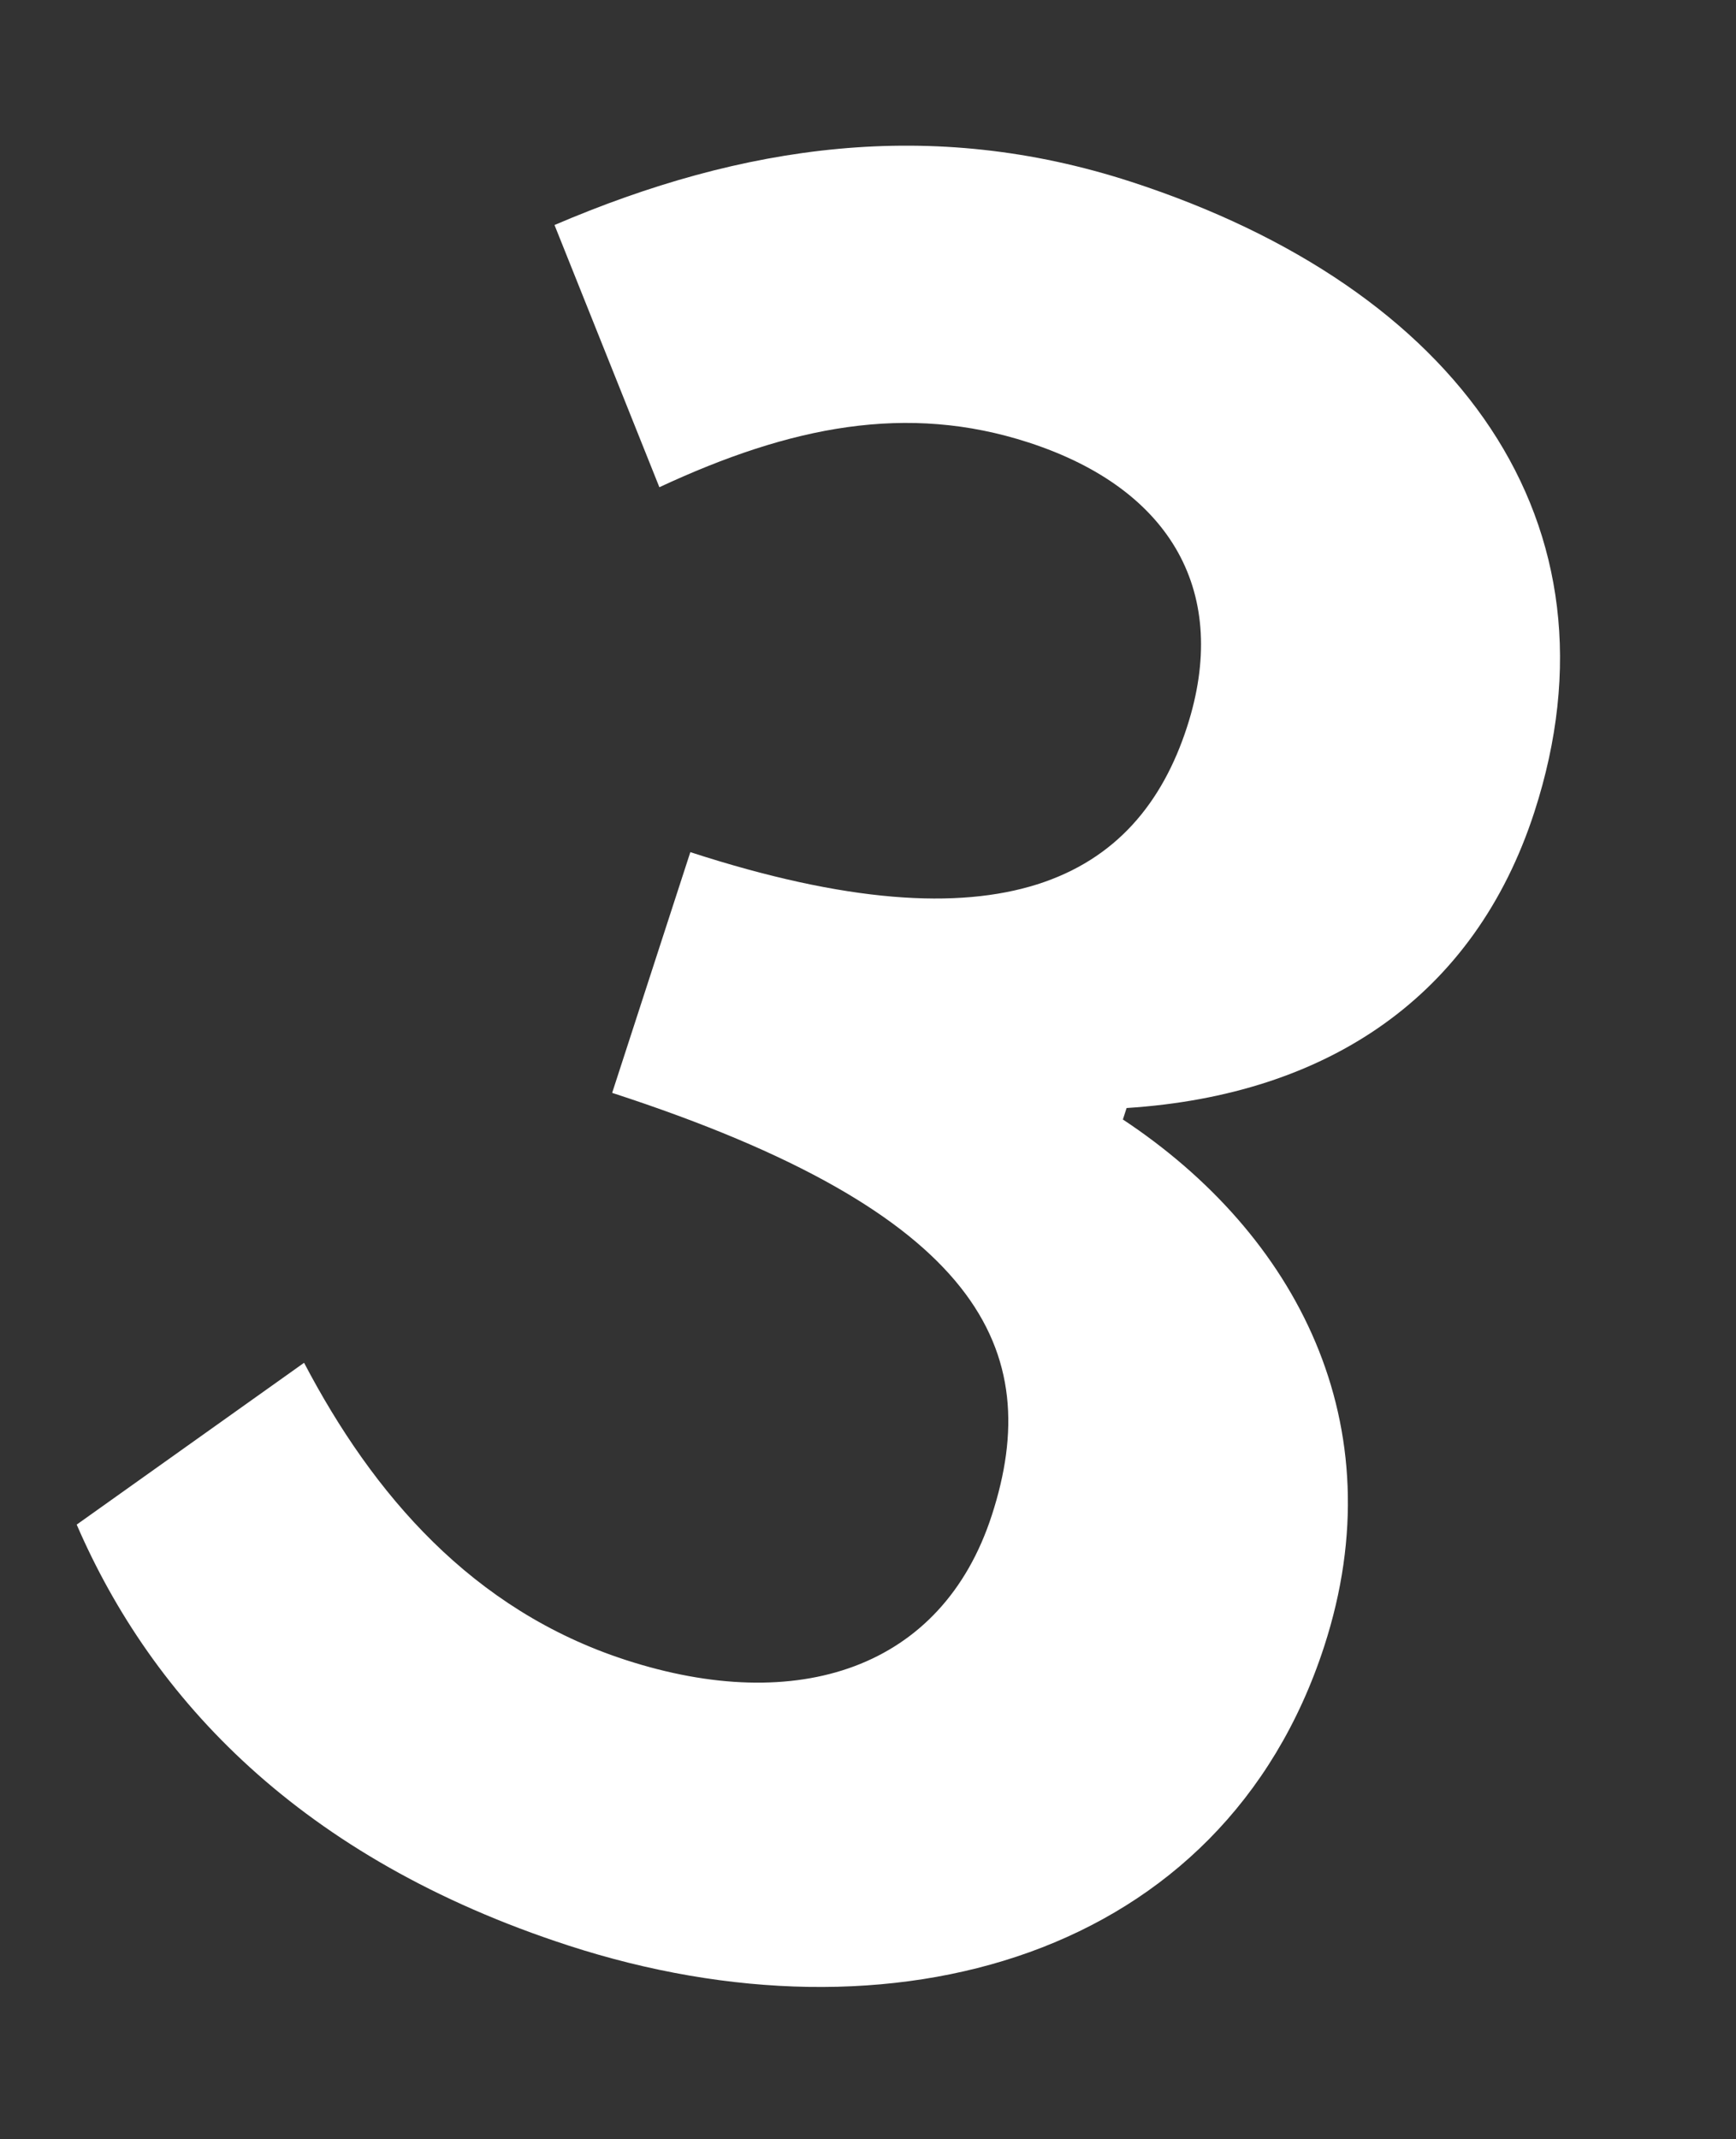 <svg xmlns="http://www.w3.org/2000/svg" width="79.251" height="97.613" viewBox="0 0 79.251 97.613">
  <rect x="0" y="0" width="79.251" height="97.613" fill="#333333" stroke="none"/>
  <path id="パス_219" data-name="パス 219" d="M30.14,1.54c15.51,0,28.6-8.69,28.6-23.65,0-10.67-7.04-17.49-16.17-20.02v-.55c8.58-3.41,13.53-9.79,13.53-18.59,0-13.86-10.67-21.67-26.4-21.67-9.57,0-17.38,3.85-24.42,10.01l8.25,9.9c4.84-4.51,9.57-7.15,15.4-7.15,6.93,0,10.89,3.74,10.89,10.12,0,7.26-4.84,12.43-19.8,12.43v11.55c17.71,0,22.44,5.06,22.44,12.98,0,7.37-5.61,11.44-13.86,11.44-7.37,0-13.31-3.63-18.15-8.36L2.86-9.79C8.58-3.3,17.27,1.54,30.14,1.54Z" transform="translate(-2.244 77.997) rotate(18)" fill="#fff"/>
</svg>
